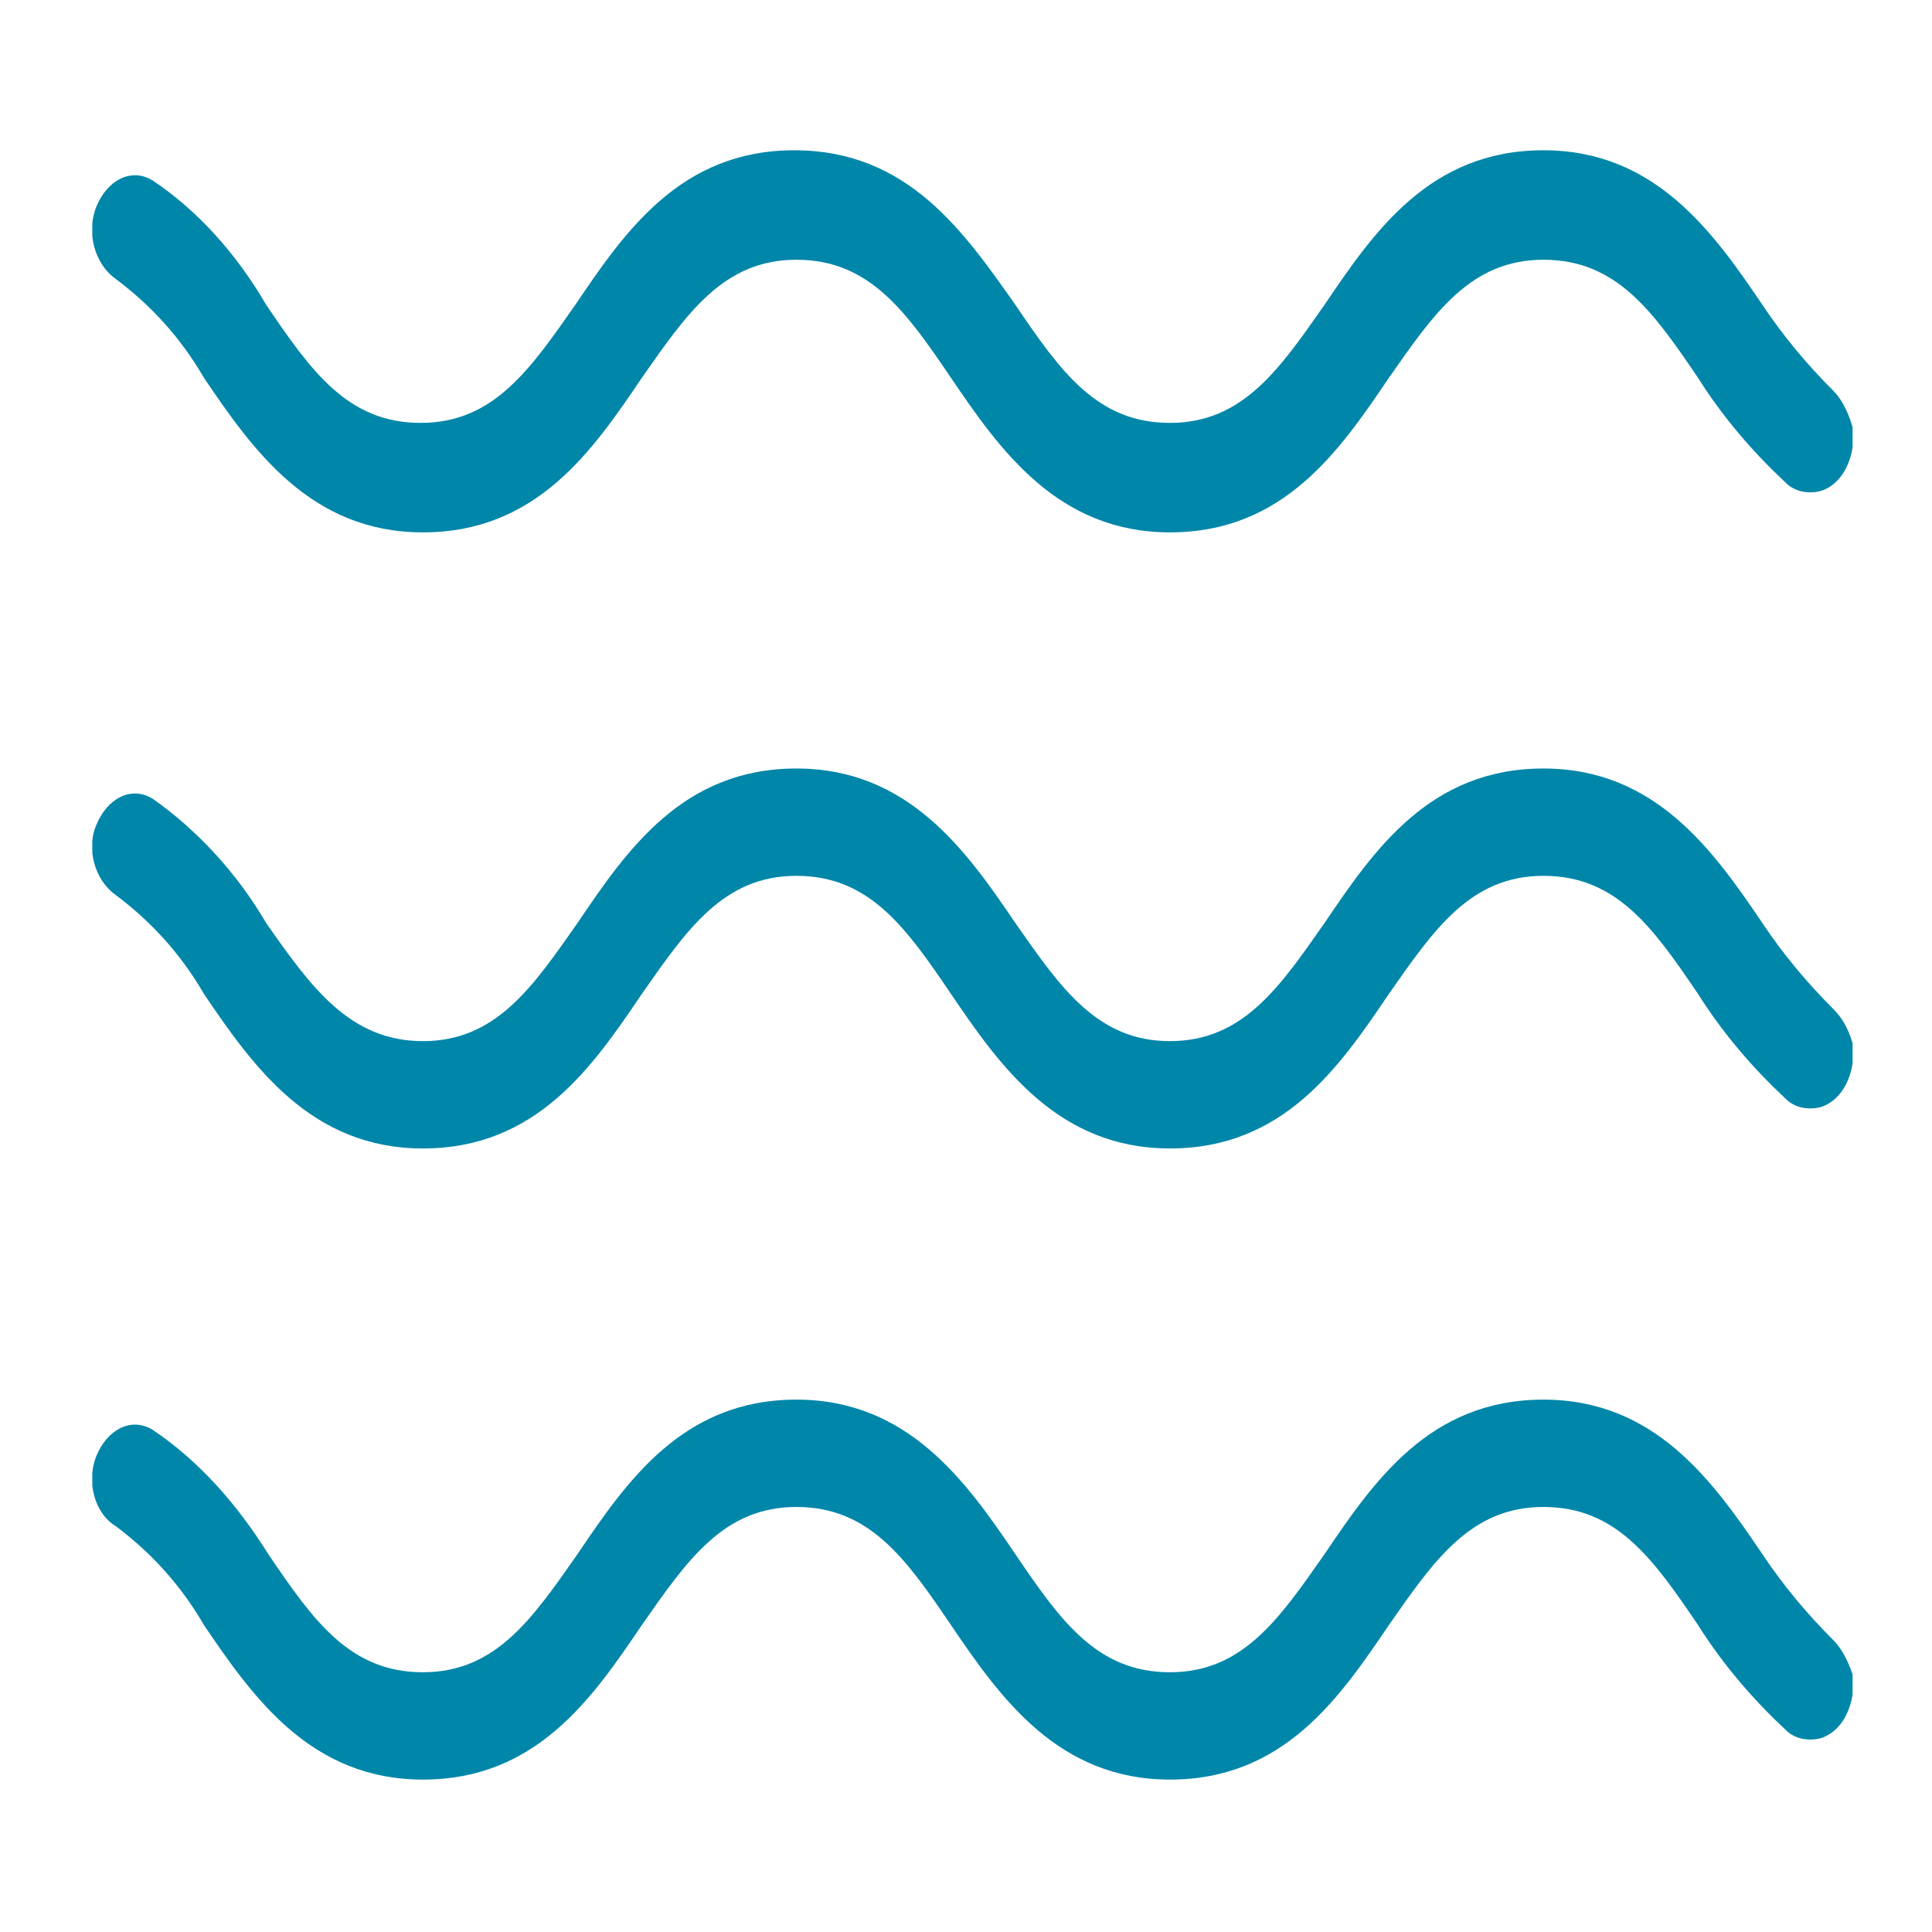 <?xml version="1.0" encoding="utf-8"?>
<!-- Generator: Adobe Illustrator 27.8.0, SVG Export Plug-In . SVG Version: 6.00 Build 0)  -->
<svg version="1.1" id="Layer_1" xmlns="http://www.w3.org/2000/svg" xmlns:xlink="http://www.w3.org/1999/xlink" x="0px" y="0px"
	 viewBox="0 0 90 90" style="enable-background:new 0 0 90 90;" xml:space="preserve">

<g>
	<defs>
		<rect id="SVGID_1_" x="4.3" y="7" width="82" height="75.9"/>
	</defs>
	<clipPath id="SVGID_00000180346625229868313250000002798133115249447089_">
		<use xlink:href="#SVGID_1_"  style="overflow:visible;"/>
	</clipPath>
	<path style="clip-path:url(#SVGID_00000180346625229868313250000002798133115249447089_);fill:#0086A9;" d="M85.4,76.4
		c-1.2-1.2-2.3-2.5-3.3-4c-2.3-3.4-5-7.2-10.2-7.2c-5.3,0-7.9,3.8-10.2,7.2c-2.1,3-3.8,5.5-7.2,5.5s-5.1-2.4-7.2-5.5
		c-2.3-3.4-5-7.2-10.2-7.2c-5.3,0-7.9,3.8-10.2,7.2c-2.1,3-3.8,5.5-7.2,5.5s-5.1-2.4-7.2-5.5C11,70,9.2,68,7.1,66.6
		c-1-0.6-2.1,0-2.6,1.2C4,69,4.4,70.5,5.4,71.1c1.6,1.2,3,2.7,4.1,4.6c2.3,3.4,5,7.2,10.2,7.2c5.3,0,7.9-3.8,10.2-7.2
		c2.1-3,3.8-5.5,7.2-5.5c3.4,0,5.1,2.4,7.2,5.5c2.3,3.4,5,7.2,10.2,7.2c5.3,0,7.9-3.8,10.2-7.2c2.1-3,3.8-5.5,7.2-5.5
		s5.1,2.4,7.2,5.5h0c1.2,1.9,2.6,3.5,4.1,4.9c0.4,0.4,1,0.5,1.5,0.4c0.5-0.1,1-0.5,1.3-1.1c0.3-0.6,0.4-1.3,0.3-1.9
		C86.1,77.4,85.8,76.8,85.4,76.4z"/>
	<path style="clip-path:url(#SVGID_00000180346625229868313250000002798133115249447089_);fill:#0086A9;" d="M85.4,47
		c-1.2-1.2-2.3-2.5-3.3-4c-2.3-3.4-5-7.2-10.2-7.2c-5.3,0-7.9,3.8-10.2,7.2c-2.1,3-3.8,5.5-7.2,5.5S49.4,46,47.3,43
		c-2.3-3.4-5-7.2-10.2-7.2c-5.3,0-7.9,3.8-10.2,7.2c-2.1,3-3.8,5.5-7.2,5.5S14.5,46,12.4,43c-1.4-2.4-3.3-4.4-5.3-5.8
		c-1-0.6-2.1,0-2.6,1.2C4,39.5,4.4,41,5.4,41.7c1.6,1.2,3,2.7,4.1,4.6c2.3,3.4,5,7.2,10.2,7.2c5.3,0,7.9-3.8,10.2-7.2
		c2.1-3,3.8-5.5,7.2-5.5c3.4,0,5.1,2.4,7.2,5.5c2.3,3.4,5,7.2,10.2,7.2c5.3,0,7.9-3.8,10.2-7.2c2.1-3,3.8-5.5,7.2-5.5
		s5.1,2.4,7.2,5.5h0c1.2,1.9,2.6,3.5,4.1,4.9c0.4,0.4,1,0.5,1.5,0.4c0.5-0.1,1-0.5,1.3-1.1c0.3-0.6,0.4-1.3,0.3-1.9
		C86.1,47.9,85.8,47.4,85.4,47z"/>
	<path style="clip-path:url(#SVGID_00000180346625229868313250000002798133115249447089_);fill:#0086A9;" d="M85.4,18.2
		c-1.2-1.2-2.3-2.5-3.3-4c-2.3-3.4-5-7.2-10.2-7.2c-5.3,0-7.9,3.8-10.2,7.2c-2.1,3-3.8,5.5-7.2,5.5c-3.4,0-5.1-2.4-7.2-5.5
		C44.9,10.8,42.3,7,37,7c-5.3,0-7.9,3.8-10.2,7.2c-2.1,3-3.8,5.5-7.2,5.5s-5.1-2.4-7.2-5.5C11,11.8,9.2,9.8,7.1,8.4
		c-1-0.6-2.1,0-2.6,1.2c-0.5,1.2-0.1,2.7,0.9,3.4c1.6,1.2,3,2.7,4.1,4.6c2.3,3.4,5,7.2,10.2,7.2c5.3,0,7.9-3.8,10.2-7.2
		c2.1-3,3.8-5.5,7.2-5.5c3.4,0,5.1,2.4,7.2,5.5c2.3,3.4,5,7.2,10.2,7.2c5.3,0,7.9-3.8,10.2-7.2c2.1-3,3.8-5.5,7.2-5.5
		s5.1,2.4,7.2,5.5h0c1.2,1.9,2.6,3.5,4.1,4.9c0.4,0.4,1,0.5,1.5,0.4c0.5-0.1,1-0.5,1.3-1.1c0.3-0.6,0.4-1.3,0.3-1.9
		C86.1,19.2,85.8,18.6,85.4,18.2z"/>
</g>
</svg>
